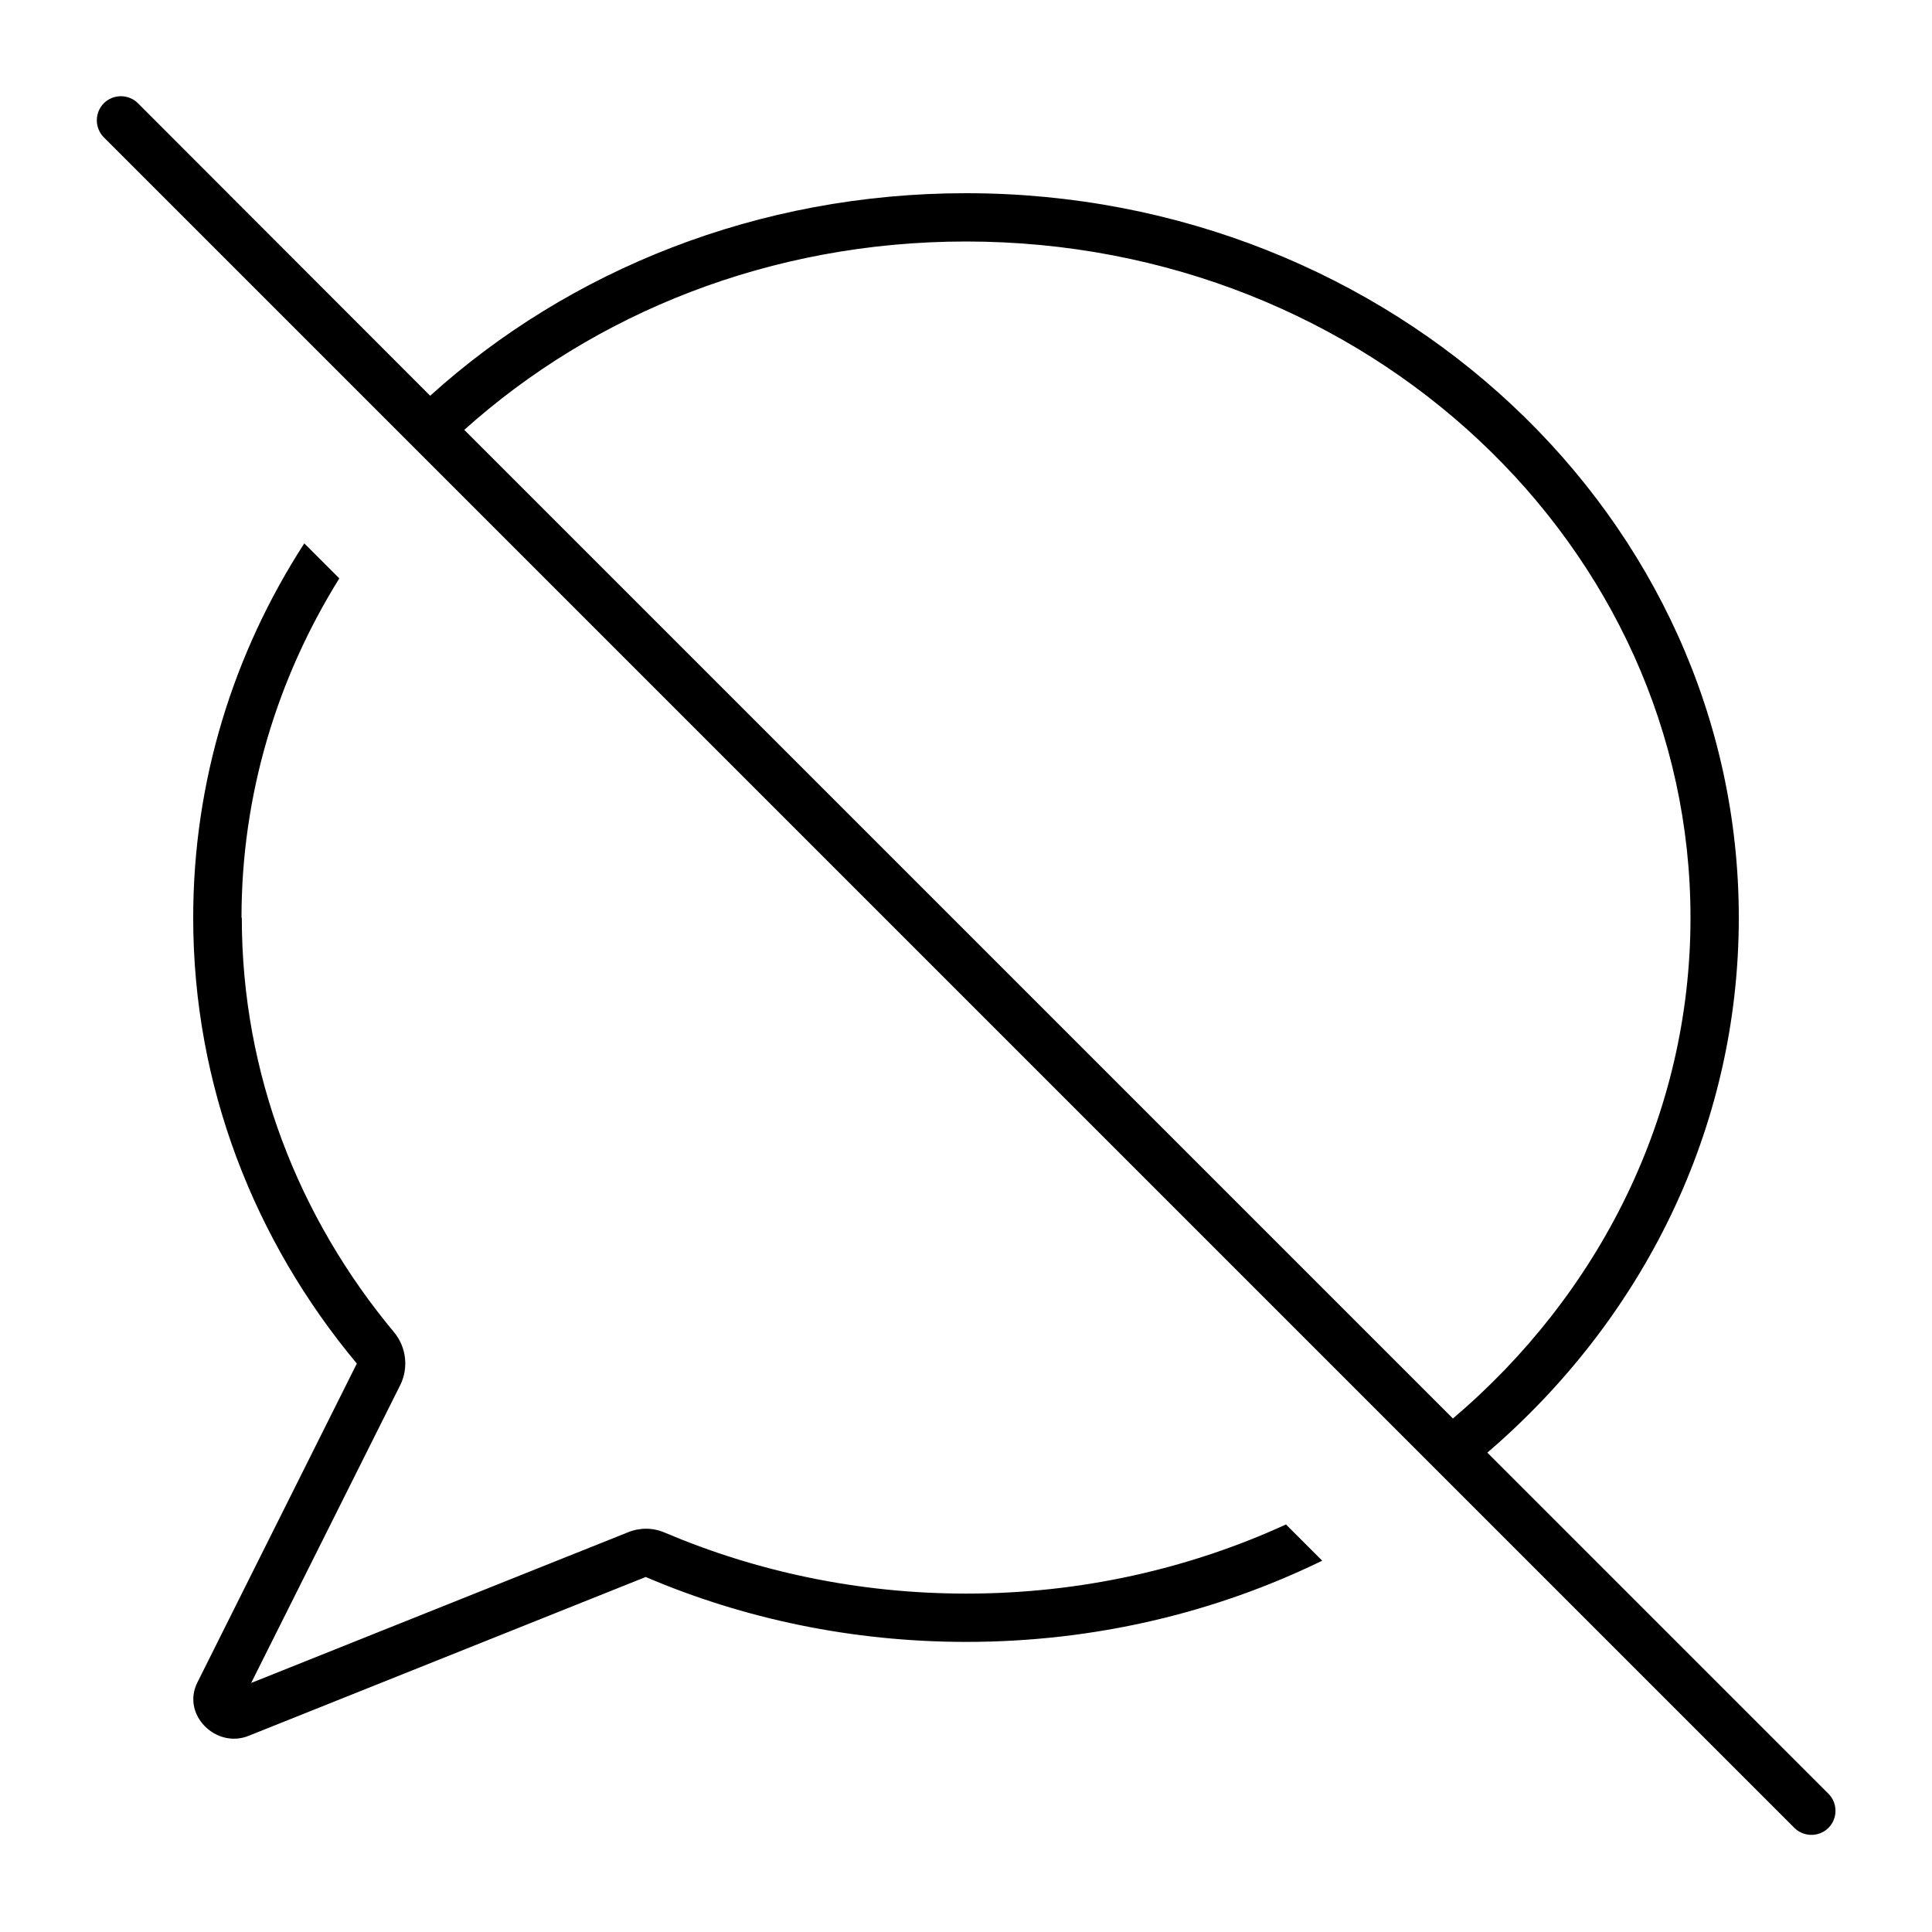 <svg xmlns="http://www.w3.org/2000/svg" viewBox="0 0 640 640"><!--! Font Awesome Pro 7.1.0 by @fontawesome - https://fontawesome.com License - https://fontawesome.com/license (Commercial License) Copyright 2025 Fonticons, Inc. --><path fill="currentColor" d="M45.7 34.2C42.6 31.1 37.5 31.1 34.4 34.2C31.3 37.3 31.3 42.4 34.4 45.5L594.4 605.5C597.5 608.6 602.6 608.6 605.7 605.5C608.8 602.4 608.8 597.3 605.7 594.2L492.7 481.2C543.9 437.3 576 374.2 576 304C576 171.5 461.4 64 320 64C251.1 64 188.5 89.5 142.5 131.1L45.7 34.2zM153.8 142.4C196.8 103.8 255.2 80 320 80C453.5 80 560 181.2 560 304C560 369.4 529.8 428.7 481.3 469.9L153.8 142.4zM80 304C80 263.2 91.8 224.7 112.4 191.6L100.8 180C77.4 216.2 64 258.6 64 304C64 359.7 84.2 410.9 118.2 451.7L65.4 557.3C60 568 71.6 579.4 82.4 575L213.9 522.4C246.2 536.2 282.2 543.9 320.1 543.9C362.6 543.9 402.7 534.2 438 517L426 505C394.1 519.6 358.2 527.9 320.1 527.9C284.4 527.9 250.6 520.6 220.2 507.7C216.3 506 211.9 506 208 507.6L83.2 557.5L132.6 458.8C135.4 453.1 134.6 446.3 130.6 441.4C98.9 403.4 80.1 355.7 80.1 304z"/></svg>